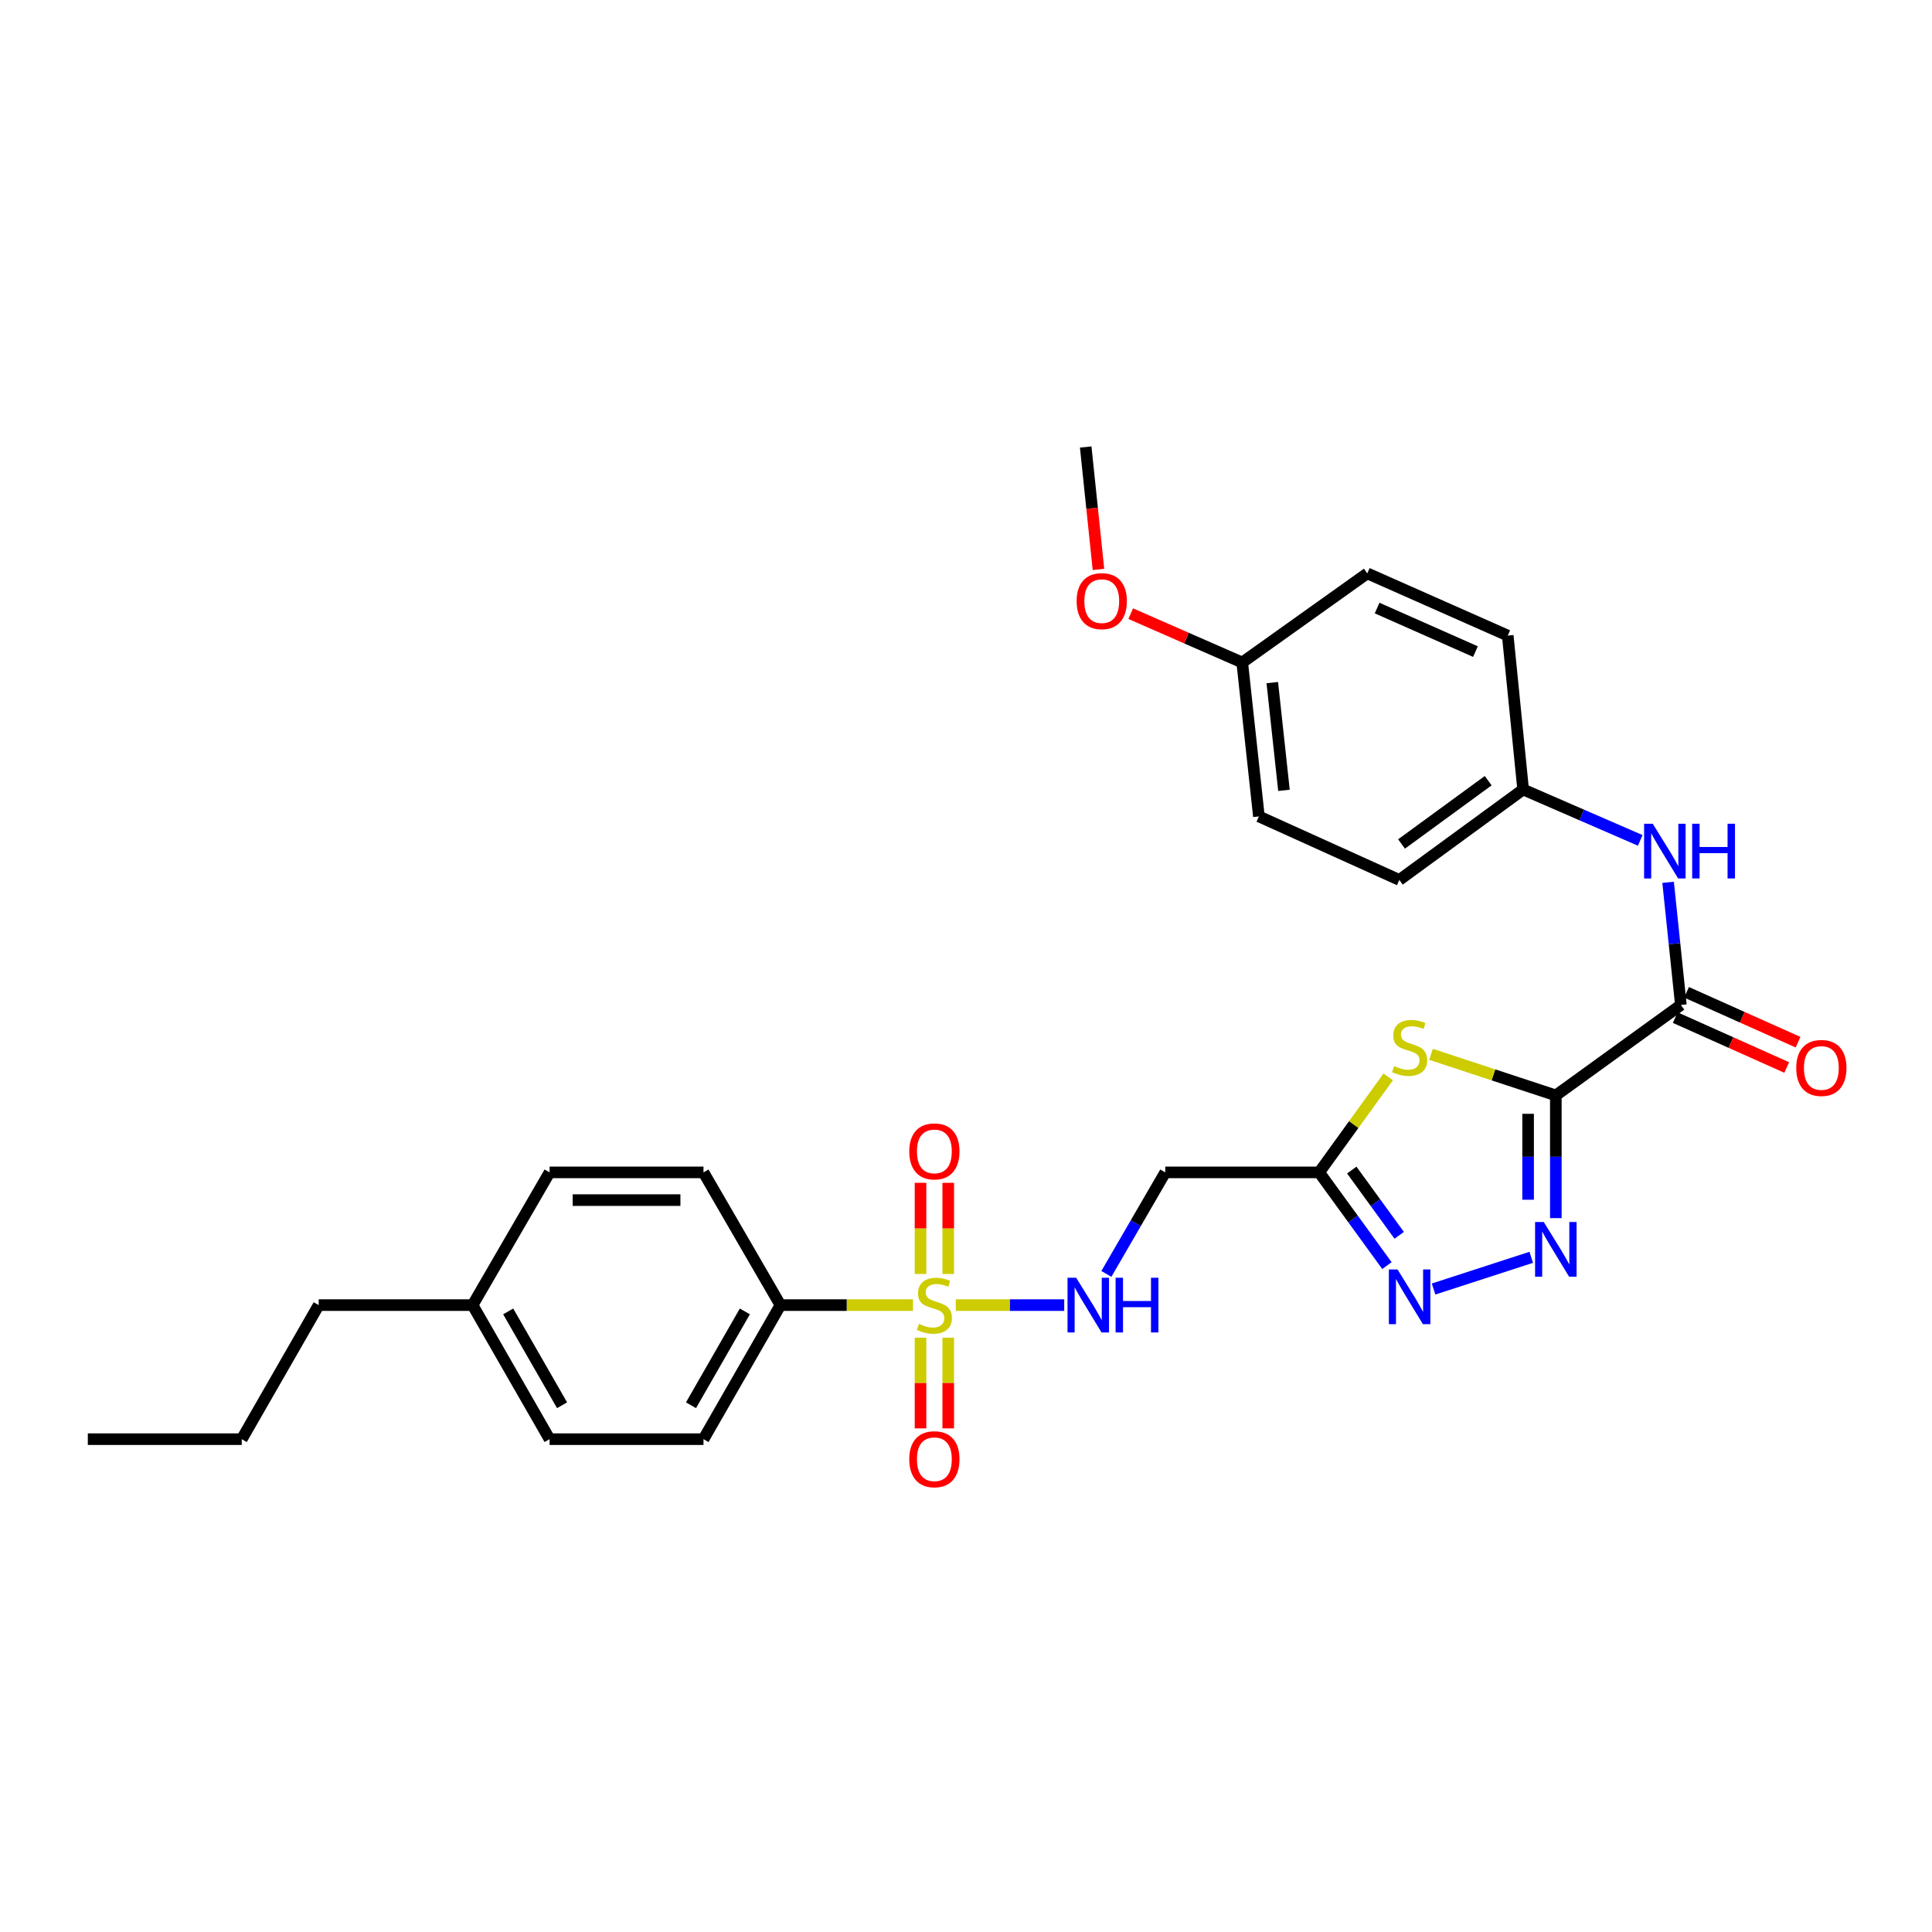 <?xml version='1.0' encoding='iso-8859-1'?>
<svg version='1.1' baseProfile='full'
              xmlns='http://www.w3.org/2000/svg'
                      xmlns:rdkit='http://www.rdkit.org/xml'
                      xmlns:xlink='http://www.w3.org/1999/xlink'
                  xml:space='preserve'
width='1000px' height='1000px' viewBox='0 0 1000 1000'>
<!-- END OF HEADER -->
<rect style='opacity:1.0;fill:#FFFFFF;stroke:none' width='1000' height='1000' x='0' y='0'> </rect>
<path class='bond-1' d='M 805.296,566.979 L 772.992,556.352' style='fill:none;fill-rule:evenodd;stroke:#000000;stroke-width:6px;stroke-linecap:butt;stroke-linejoin:miter;stroke-opacity:1' />
<path class='bond-1' d='M 772.992,556.352 L 740.687,545.724' style='fill:none;fill-rule:evenodd;stroke:#CCCC00;stroke-width:6px;stroke-linecap:butt;stroke-linejoin:miter;stroke-opacity:1' />
<path class='bond-2' d='M 805.296,566.979 L 805.296,598.741' style='fill:none;fill-rule:evenodd;stroke:#000000;stroke-width:6px;stroke-linecap:butt;stroke-linejoin:miter;stroke-opacity:1' />
<path class='bond-2' d='M 805.296,598.741 L 805.296,630.502' style='fill:none;fill-rule:evenodd;stroke:#0000FF;stroke-width:6px;stroke-linecap:butt;stroke-linejoin:miter;stroke-opacity:1' />
<path class='bond-2' d='M 790.946,576.508 L 790.946,598.741' style='fill:none;fill-rule:evenodd;stroke:#000000;stroke-width:6px;stroke-linecap:butt;stroke-linejoin:miter;stroke-opacity:1' />
<path class='bond-2' d='M 790.946,598.741 L 790.946,620.974' style='fill:none;fill-rule:evenodd;stroke:#0000FF;stroke-width:6px;stroke-linecap:butt;stroke-linejoin:miter;stroke-opacity:1' />
<path class='bond-5' d='M 805.296,566.979 L 870.022,520.166' style='fill:none;fill-rule:evenodd;stroke:#000000;stroke-width:6px;stroke-linecap:butt;stroke-linejoin:miter;stroke-opacity:1' />
<path class='bond-0' d='M 494.704,675.521 L 522.77,675.521' style='fill:none;fill-rule:evenodd;stroke:#CCCC00;stroke-width:6px;stroke-linecap:butt;stroke-linejoin:miter;stroke-opacity:1' />
<path class='bond-0' d='M 522.77,675.521 L 550.836,675.521' style='fill:none;fill-rule:evenodd;stroke:#0000FF;stroke-width:6px;stroke-linecap:butt;stroke-linejoin:miter;stroke-opacity:1' />
<path class='bond-9' d='M 472.56,675.521 L 438.259,675.521' style='fill:none;fill-rule:evenodd;stroke:#CCCC00;stroke-width:6px;stroke-linecap:butt;stroke-linejoin:miter;stroke-opacity:1' />
<path class='bond-9' d='M 438.259,675.521 L 403.958,675.521' style='fill:none;fill-rule:evenodd;stroke:#000000;stroke-width:6px;stroke-linecap:butt;stroke-linejoin:miter;stroke-opacity:1' />
<path class='bond-10' d='M 490.807,659.41 L 490.807,635.819' style='fill:none;fill-rule:evenodd;stroke:#CCCC00;stroke-width:6px;stroke-linecap:butt;stroke-linejoin:miter;stroke-opacity:1' />
<path class='bond-10' d='M 490.807,635.819 L 490.807,612.227' style='fill:none;fill-rule:evenodd;stroke:#FF0000;stroke-width:6px;stroke-linecap:butt;stroke-linejoin:miter;stroke-opacity:1' />
<path class='bond-10' d='M 476.457,659.41 L 476.457,635.819' style='fill:none;fill-rule:evenodd;stroke:#CCCC00;stroke-width:6px;stroke-linecap:butt;stroke-linejoin:miter;stroke-opacity:1' />
<path class='bond-10' d='M 476.457,635.819 L 476.457,612.227' style='fill:none;fill-rule:evenodd;stroke:#FF0000;stroke-width:6px;stroke-linecap:butt;stroke-linejoin:miter;stroke-opacity:1' />
<path class='bond-11' d='M 476.457,692.394 L 476.457,715.857' style='fill:none;fill-rule:evenodd;stroke:#CCCC00;stroke-width:6px;stroke-linecap:butt;stroke-linejoin:miter;stroke-opacity:1' />
<path class='bond-11' d='M 476.457,715.857 L 476.457,739.321' style='fill:none;fill-rule:evenodd;stroke:#FF0000;stroke-width:6px;stroke-linecap:butt;stroke-linejoin:miter;stroke-opacity:1' />
<path class='bond-11' d='M 490.807,692.394 L 490.807,715.857' style='fill:none;fill-rule:evenodd;stroke:#CCCC00;stroke-width:6px;stroke-linecap:butt;stroke-linejoin:miter;stroke-opacity:1' />
<path class='bond-11' d='M 490.807,715.857 L 490.807,739.321' style='fill:none;fill-rule:evenodd;stroke:#FF0000;stroke-width:6px;stroke-linecap:butt;stroke-linejoin:miter;stroke-opacity:1' />
<path class='bond-3' d='M 718.538,557.402 L 700.67,582.113' style='fill:none;fill-rule:evenodd;stroke:#CCCC00;stroke-width:6px;stroke-linecap:butt;stroke-linejoin:miter;stroke-opacity:1' />
<path class='bond-3' d='M 700.67,582.113 L 682.803,606.825' style='fill:none;fill-rule:evenodd;stroke:#000000;stroke-width:6px;stroke-linecap:butt;stroke-linejoin:miter;stroke-opacity:1' />
<path class='bond-4' d='M 792.567,650.785 L 742.01,667.194' style='fill:none;fill-rule:evenodd;stroke:#0000FF;stroke-width:6px;stroke-linecap:butt;stroke-linejoin:miter;stroke-opacity:1' />
<path class='bond-7' d='M 682.803,606.825 L 603.136,606.825' style='fill:none;fill-rule:evenodd;stroke:#000000;stroke-width:6px;stroke-linecap:butt;stroke-linejoin:miter;stroke-opacity:1' />
<path class='bond-29' d='M 682.803,606.825 L 700.338,630.945' style='fill:none;fill-rule:evenodd;stroke:#000000;stroke-width:6px;stroke-linecap:butt;stroke-linejoin:miter;stroke-opacity:1' />
<path class='bond-29' d='M 700.338,630.945 L 717.874,655.066' style='fill:none;fill-rule:evenodd;stroke:#0000FF;stroke-width:6px;stroke-linecap:butt;stroke-linejoin:miter;stroke-opacity:1' />
<path class='bond-29' d='M 699.67,605.623 L 711.945,622.507' style='fill:none;fill-rule:evenodd;stroke:#000000;stroke-width:6px;stroke-linecap:butt;stroke-linejoin:miter;stroke-opacity:1' />
<path class='bond-29' d='M 711.945,622.507 L 724.22,639.392' style='fill:none;fill-rule:evenodd;stroke:#0000FF;stroke-width:6px;stroke-linecap:butt;stroke-linejoin:miter;stroke-opacity:1' />
<path class='bond-8' d='M 870.022,520.166 L 866.715,488.426' style='fill:none;fill-rule:evenodd;stroke:#000000;stroke-width:6px;stroke-linecap:butt;stroke-linejoin:miter;stroke-opacity:1' />
<path class='bond-8' d='M 866.715,488.426 L 863.408,456.686' style='fill:none;fill-rule:evenodd;stroke:#0000FF;stroke-width:6px;stroke-linecap:butt;stroke-linejoin:miter;stroke-opacity:1' />
<path class='bond-12' d='M 867.092,526.716 L 895.95,539.626' style='fill:none;fill-rule:evenodd;stroke:#000000;stroke-width:6px;stroke-linecap:butt;stroke-linejoin:miter;stroke-opacity:1' />
<path class='bond-12' d='M 895.95,539.626 L 924.808,552.536' style='fill:none;fill-rule:evenodd;stroke:#FF0000;stroke-width:6px;stroke-linecap:butt;stroke-linejoin:miter;stroke-opacity:1' />
<path class='bond-12' d='M 872.953,513.617 L 901.81,526.527' style='fill:none;fill-rule:evenodd;stroke:#000000;stroke-width:6px;stroke-linecap:butt;stroke-linejoin:miter;stroke-opacity:1' />
<path class='bond-12' d='M 901.81,526.527 L 930.668,539.437' style='fill:none;fill-rule:evenodd;stroke:#FF0000;stroke-width:6px;stroke-linecap:butt;stroke-linejoin:miter;stroke-opacity:1' />
<path class='bond-6' d='M 572.655,659.376 L 587.896,633.1' style='fill:none;fill-rule:evenodd;stroke:#0000FF;stroke-width:6px;stroke-linecap:butt;stroke-linejoin:miter;stroke-opacity:1' />
<path class='bond-6' d='M 587.896,633.1 L 603.136,606.825' style='fill:none;fill-rule:evenodd;stroke:#000000;stroke-width:6px;stroke-linecap:butt;stroke-linejoin:miter;stroke-opacity:1' />
<path class='bond-15' d='M 848.984,434.987 L 818.677,421.815' style='fill:none;fill-rule:evenodd;stroke:#0000FF;stroke-width:6px;stroke-linecap:butt;stroke-linejoin:miter;stroke-opacity:1' />
<path class='bond-15' d='M 818.677,421.815 L 788.371,408.643' style='fill:none;fill-rule:evenodd;stroke:#000000;stroke-width:6px;stroke-linecap:butt;stroke-linejoin:miter;stroke-opacity:1' />
<path class='bond-13' d='M 403.958,675.521 L 364.129,744.912' style='fill:none;fill-rule:evenodd;stroke:#000000;stroke-width:6px;stroke-linecap:butt;stroke-linejoin:miter;stroke-opacity:1' />
<path class='bond-13' d='M 385.538,678.786 L 357.657,727.359' style='fill:none;fill-rule:evenodd;stroke:#000000;stroke-width:6px;stroke-linecap:butt;stroke-linejoin:miter;stroke-opacity:1' />
<path class='bond-14' d='M 403.958,675.521 L 364.129,606.825' style='fill:none;fill-rule:evenodd;stroke:#000000;stroke-width:6px;stroke-linecap:butt;stroke-linejoin:miter;stroke-opacity:1' />
<path class='bond-17' d='M 364.129,744.912 L 284.462,744.912' style='fill:none;fill-rule:evenodd;stroke:#000000;stroke-width:6px;stroke-linecap:butt;stroke-linejoin:miter;stroke-opacity:1' />
<path class='bond-18' d='M 364.129,606.825 L 284.462,606.825' style='fill:none;fill-rule:evenodd;stroke:#000000;stroke-width:6px;stroke-linecap:butt;stroke-linejoin:miter;stroke-opacity:1' />
<path class='bond-18' d='M 352.179,621.175 L 296.412,621.175' style='fill:none;fill-rule:evenodd;stroke:#000000;stroke-width:6px;stroke-linecap:butt;stroke-linejoin:miter;stroke-opacity:1' />
<path class='bond-20' d='M 788.371,408.643 L 780.407,328.976' style='fill:none;fill-rule:evenodd;stroke:#000000;stroke-width:6px;stroke-linecap:butt;stroke-linejoin:miter;stroke-opacity:1' />
<path class='bond-21' d='M 788.371,408.643 L 724.29,455.456' style='fill:none;fill-rule:evenodd;stroke:#000000;stroke-width:6px;stroke-linecap:butt;stroke-linejoin:miter;stroke-opacity:1' />
<path class='bond-21' d='M 770.294,404.077 L 725.437,436.846' style='fill:none;fill-rule:evenodd;stroke:#000000;stroke-width:6px;stroke-linecap:butt;stroke-linejoin:miter;stroke-opacity:1' />
<path class='bond-16' d='M 642.973,342.912 L 651.607,422.578' style='fill:none;fill-rule:evenodd;stroke:#000000;stroke-width:6px;stroke-linecap:butt;stroke-linejoin:miter;stroke-opacity:1' />
<path class='bond-16' d='M 658.535,353.316 L 664.579,409.082' style='fill:none;fill-rule:evenodd;stroke:#000000;stroke-width:6px;stroke-linecap:butt;stroke-linejoin:miter;stroke-opacity:1' />
<path class='bond-24' d='M 642.973,342.912 L 614.112,330.269' style='fill:none;fill-rule:evenodd;stroke:#000000;stroke-width:6px;stroke-linecap:butt;stroke-linejoin:miter;stroke-opacity:1' />
<path class='bond-24' d='M 614.112,330.269 L 585.251,317.627' style='fill:none;fill-rule:evenodd;stroke:#FF0000;stroke-width:6px;stroke-linecap:butt;stroke-linejoin:miter;stroke-opacity:1' />
<path class='bond-30' d='M 642.973,342.912 L 707.7,296.777' style='fill:none;fill-rule:evenodd;stroke:#000000;stroke-width:6px;stroke-linecap:butt;stroke-linejoin:miter;stroke-opacity:1' />
<path class='bond-31' d='M 284.462,744.912 L 244.617,675.521' style='fill:none;fill-rule:evenodd;stroke:#000000;stroke-width:6px;stroke-linecap:butt;stroke-linejoin:miter;stroke-opacity:1' />
<path class='bond-31' d='M 290.93,727.357 L 263.038,678.784' style='fill:none;fill-rule:evenodd;stroke:#000000;stroke-width:6px;stroke-linecap:butt;stroke-linejoin:miter;stroke-opacity:1' />
<path class='bond-19' d='M 284.462,606.825 L 244.617,675.521' style='fill:none;fill-rule:evenodd;stroke:#000000;stroke-width:6px;stroke-linecap:butt;stroke-linejoin:miter;stroke-opacity:1' />
<path class='bond-25' d='M 244.617,675.521 L 164.958,675.521' style='fill:none;fill-rule:evenodd;stroke:#000000;stroke-width:6px;stroke-linecap:butt;stroke-linejoin:miter;stroke-opacity:1' />
<path class='bond-23' d='M 780.407,328.976 L 707.7,296.777' style='fill:none;fill-rule:evenodd;stroke:#000000;stroke-width:6px;stroke-linecap:butt;stroke-linejoin:miter;stroke-opacity:1' />
<path class='bond-23' d='M 763.69,337.267 L 712.795,314.727' style='fill:none;fill-rule:evenodd;stroke:#000000;stroke-width:6px;stroke-linecap:butt;stroke-linejoin:miter;stroke-opacity:1' />
<path class='bond-22' d='M 724.29,455.456 L 651.607,422.578' style='fill:none;fill-rule:evenodd;stroke:#000000;stroke-width:6px;stroke-linecap:butt;stroke-linejoin:miter;stroke-opacity:1' />
<path class='bond-26' d='M 568.565,294.74 L 565.262,263.056' style='fill:none;fill-rule:evenodd;stroke:#FF0000;stroke-width:6px;stroke-linecap:butt;stroke-linejoin:miter;stroke-opacity:1' />
<path class='bond-26' d='M 565.262,263.056 L 561.96,231.372' style='fill:none;fill-rule:evenodd;stroke:#000000;stroke-width:6px;stroke-linecap:butt;stroke-linejoin:miter;stroke-opacity:1' />
<path class='bond-27' d='M 164.958,675.521 L 125.129,744.912' style='fill:none;fill-rule:evenodd;stroke:#000000;stroke-width:6px;stroke-linecap:butt;stroke-linejoin:miter;stroke-opacity:1' />
<path class='bond-28' d='M 125.129,744.912 L 45.455,744.912' style='fill:none;fill-rule:evenodd;stroke:#000000;stroke-width:6px;stroke-linecap:butt;stroke-linejoin:miter;stroke-opacity:1' />
<path  class='atom-1' d='M 475.632 685.241
Q 475.952 685.361, 477.272 685.921
Q 478.592 686.481, 480.032 686.841
Q 481.512 687.161, 482.952 687.161
Q 485.632 687.161, 487.192 685.881
Q 488.752 684.561, 488.752 682.281
Q 488.752 680.721, 487.952 679.761
Q 487.192 678.801, 485.992 678.281
Q 484.792 677.761, 482.792 677.161
Q 480.272 676.401, 478.752 675.681
Q 477.272 674.961, 476.192 673.441
Q 475.152 671.921, 475.152 669.361
Q 475.152 665.801, 477.552 663.601
Q 479.992 661.401, 484.792 661.401
Q 488.072 661.401, 491.792 662.961
L 490.872 666.041
Q 487.472 664.641, 484.912 664.641
Q 482.152 664.641, 480.632 665.801
Q 479.112 666.921, 479.152 668.881
Q 479.152 670.401, 479.912 671.321
Q 480.712 672.241, 481.832 672.761
Q 482.992 673.281, 484.912 673.881
Q 487.472 674.681, 488.992 675.481
Q 490.512 676.281, 491.592 677.921
Q 492.712 679.521, 492.712 682.281
Q 492.712 686.201, 490.072 688.321
Q 487.472 690.401, 483.112 690.401
Q 480.592 690.401, 478.672 689.841
Q 476.792 689.321, 474.552 688.401
L 475.632 685.241
' fill='#CCCC00'/>
<path  class='atom-2' d='M 721.616 551.802
Q 721.936 551.922, 723.256 552.482
Q 724.576 553.042, 726.016 553.402
Q 727.496 553.722, 728.936 553.722
Q 731.616 553.722, 733.176 552.442
Q 734.736 551.122, 734.736 548.842
Q 734.736 547.282, 733.936 546.322
Q 733.176 545.362, 731.976 544.842
Q 730.776 544.322, 728.776 543.722
Q 726.256 542.962, 724.736 542.242
Q 723.256 541.522, 722.176 540.002
Q 721.136 538.482, 721.136 535.922
Q 721.136 532.362, 723.536 530.162
Q 725.976 527.962, 730.776 527.962
Q 734.056 527.962, 737.776 529.522
L 736.856 532.602
Q 733.456 531.202, 730.896 531.202
Q 728.136 531.202, 726.616 532.362
Q 725.096 533.482, 725.136 535.442
Q 725.136 536.962, 725.896 537.882
Q 726.696 538.802, 727.816 539.322
Q 728.976 539.842, 730.896 540.442
Q 733.456 541.242, 734.976 542.042
Q 736.496 542.842, 737.576 544.482
Q 738.696 546.082, 738.696 548.842
Q 738.696 552.762, 736.056 554.882
Q 733.456 556.962, 729.096 556.962
Q 726.576 556.962, 724.656 556.402
Q 722.776 555.882, 720.536 554.962
L 721.616 551.802
' fill='#CCCC00'/>
<path  class='atom-3' d='M 799.036 632.494
L 808.316 647.494
Q 809.236 648.974, 810.716 651.654
Q 812.196 654.334, 812.276 654.494
L 812.276 632.494
L 816.036 632.494
L 816.036 660.814
L 812.156 660.814
L 802.196 644.414
Q 801.036 642.494, 799.796 640.294
Q 798.596 638.094, 798.236 637.414
L 798.236 660.814
L 794.556 660.814
L 794.556 632.494
L 799.036 632.494
' fill='#0000FF'/>
<path  class='atom-5' d='M 723.356 657.056
L 732.636 672.056
Q 733.556 673.536, 735.036 676.216
Q 736.516 678.896, 736.596 679.056
L 736.596 657.056
L 740.356 657.056
L 740.356 685.376
L 736.476 685.376
L 726.516 668.976
Q 725.356 667.056, 724.116 664.856
Q 722.916 662.656, 722.556 661.976
L 722.556 685.376
L 718.876 685.376
L 718.876 657.056
L 723.356 657.056
' fill='#0000FF'/>
<path  class='atom-7' d='M 557.031 661.361
L 566.311 676.361
Q 567.231 677.841, 568.711 680.521
Q 570.191 683.201, 570.271 683.361
L 570.271 661.361
L 574.031 661.361
L 574.031 689.681
L 570.151 689.681
L 560.191 673.281
Q 559.031 671.361, 557.791 669.161
Q 556.591 666.961, 556.231 666.281
L 556.231 689.681
L 552.551 689.681
L 552.551 661.361
L 557.031 661.361
' fill='#0000FF'/>
<path  class='atom-7' d='M 577.431 661.361
L 581.271 661.361
L 581.271 673.401
L 595.751 673.401
L 595.751 661.361
L 599.591 661.361
L 599.591 689.681
L 595.751 689.681
L 595.751 676.601
L 581.271 676.601
L 581.271 689.681
L 577.431 689.681
L 577.431 661.361
' fill='#0000FF'/>
<path  class='atom-9' d='M 855.463 426.364
L 864.743 441.364
Q 865.663 442.844, 867.143 445.524
Q 868.623 448.204, 868.703 448.364
L 868.703 426.364
L 872.463 426.364
L 872.463 454.684
L 868.583 454.684
L 858.623 438.284
Q 857.463 436.364, 856.223 434.164
Q 855.023 431.964, 854.663 431.284
L 854.663 454.684
L 850.983 454.684
L 850.983 426.364
L 855.463 426.364
' fill='#0000FF'/>
<path  class='atom-9' d='M 875.863 426.364
L 879.703 426.364
L 879.703 438.404
L 894.183 438.404
L 894.183 426.364
L 898.023 426.364
L 898.023 454.684
L 894.183 454.684
L 894.183 441.604
L 879.703 441.604
L 879.703 454.684
L 875.863 454.684
L 875.863 426.364
' fill='#0000FF'/>
<path  class='atom-11' d='M 470.632 595.959
Q 470.632 589.159, 473.992 585.359
Q 477.352 581.559, 483.632 581.559
Q 489.912 581.559, 493.272 585.359
Q 496.632 589.159, 496.632 595.959
Q 496.632 602.839, 493.232 606.759
Q 489.832 610.639, 483.632 610.639
Q 477.392 610.639, 473.992 606.759
Q 470.632 602.879, 470.632 595.959
M 483.632 607.439
Q 487.952 607.439, 490.272 604.559
Q 492.632 601.639, 492.632 595.959
Q 492.632 590.399, 490.272 587.599
Q 487.952 584.759, 483.632 584.759
Q 479.312 584.759, 476.952 587.559
Q 474.632 590.359, 474.632 595.959
Q 474.632 601.679, 476.952 604.559
Q 479.312 607.439, 483.632 607.439
' fill='#FF0000'/>
<path  class='atom-12' d='M 470.632 755.292
Q 470.632 748.492, 473.992 744.692
Q 477.352 740.892, 483.632 740.892
Q 489.912 740.892, 493.272 744.692
Q 496.632 748.492, 496.632 755.292
Q 496.632 762.172, 493.232 766.092
Q 489.832 769.972, 483.632 769.972
Q 477.392 769.972, 473.992 766.092
Q 470.632 762.212, 470.632 755.292
M 483.632 766.772
Q 487.952 766.772, 490.272 763.892
Q 492.632 760.972, 492.632 755.292
Q 492.632 749.732, 490.272 746.932
Q 487.952 744.092, 483.632 744.092
Q 479.312 744.092, 476.952 746.892
Q 474.632 749.692, 474.632 755.292
Q 474.632 761.012, 476.952 763.892
Q 479.312 766.772, 483.632 766.772
' fill='#FF0000'/>
<path  class='atom-13' d='M 929.729 552.773
Q 929.729 545.973, 933.089 542.173
Q 936.449 538.373, 942.729 538.373
Q 949.009 538.373, 952.369 542.173
Q 955.729 545.973, 955.729 552.773
Q 955.729 559.653, 952.329 563.573
Q 948.929 567.453, 942.729 567.453
Q 936.489 567.453, 933.089 563.573
Q 929.729 559.693, 929.729 552.773
M 942.729 564.253
Q 947.049 564.253, 949.369 561.373
Q 951.729 558.453, 951.729 552.773
Q 951.729 547.213, 949.369 544.413
Q 947.049 541.573, 942.729 541.573
Q 938.409 541.573, 936.049 544.373
Q 933.729 547.173, 933.729 552.773
Q 933.729 558.493, 936.049 561.373
Q 938.409 564.253, 942.729 564.253
' fill='#FF0000'/>
<path  class='atom-25' d='M 557.267 311.143
Q 557.267 304.343, 560.627 300.543
Q 563.987 296.743, 570.267 296.743
Q 576.547 296.743, 579.907 300.543
Q 583.267 304.343, 583.267 311.143
Q 583.267 318.023, 579.867 321.943
Q 576.467 325.823, 570.267 325.823
Q 564.027 325.823, 560.627 321.943
Q 557.267 318.063, 557.267 311.143
M 570.267 322.623
Q 574.587 322.623, 576.907 319.743
Q 579.267 316.823, 579.267 311.143
Q 579.267 305.583, 576.907 302.783
Q 574.587 299.943, 570.267 299.943
Q 565.947 299.943, 563.587 302.743
Q 561.267 305.543, 561.267 311.143
Q 561.267 316.863, 563.587 319.743
Q 565.947 322.623, 570.267 322.623
' fill='#FF0000'/>
</svg>
